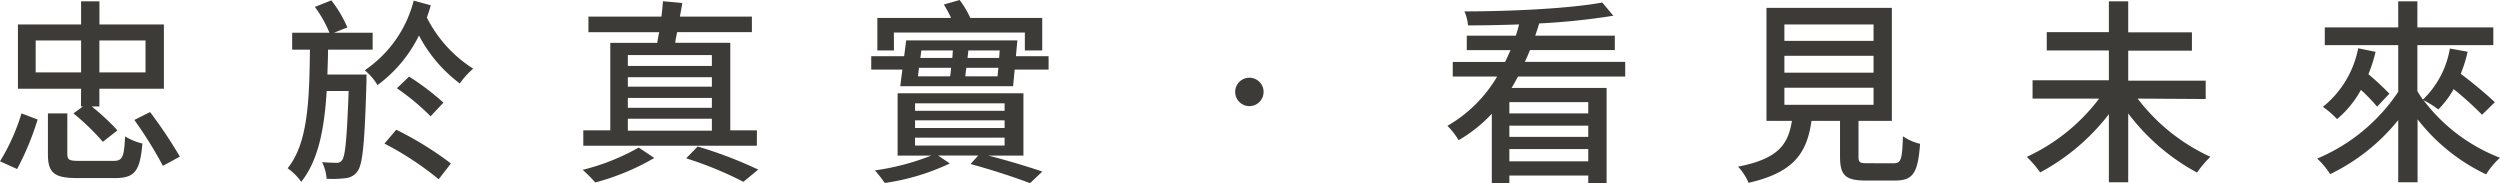 <svg id="Layer_1" data-name="Layer 1" xmlns="http://www.w3.org/2000/svg" viewBox="0 0 408.5 29.93"><defs><style>.cls-1{fill:#3d3b38;}</style></defs><title>slogan_ch</title><path class="cls-1" d="M0,26.36a33.1,33.1,0,0,0,3.51-7.83l2.64,1A45.93,45.93,0,0,1,2.8,27.62ZM13.25,14.5H2.93V4H13.25V.22h3V4H26.78V14.5H16.24v2.9H15a38.58,38.58,0,0,1,4.19,3.9l-2.38,1.87A38.61,38.61,0,0,0,12,18.53l1.55-1.13h-.32Zm0-2.67V6.61H5.83v5.22ZM18.5,26.29c1.52,0,1.77-.55,1.94-4a9.87,9.87,0,0,0,2.83,1.16C22.88,28,22,29.1,18.76,29.1H12.66c-3.84,0-4.83-.87-4.83-3.93V18.53H11v6.6c0,1,.29,1.16,2,1.16ZM16.24,6.61v5.22h7.54V6.61Zm8.28,11.7a75.49,75.49,0,0,1,4.87,7.28L26.62,27.1a66.71,66.71,0,0,0-4.67-7.5Z"/><path class="cls-1" d="M59.88,12.18s0,.87,0,1.22c-.29,9.92-.61,13.44-1.45,14.56a2.67,2.67,0,0,1-2,1.16,17.73,17.73,0,0,1-3.06.09,7.39,7.39,0,0,0-.74-2.71c1,.07,1.87.1,2.35.1a1,1,0,0,0,.93-.45c.52-.71.77-3.55,1.06-11.28H53.38C53,21.11,52,26.23,49.22,29.71A9.54,9.54,0,0,0,47,27.49c3.29-4.06,3.55-10.93,3.64-19.37h-2.9V5.35h6.09a19.59,19.59,0,0,0-2.38-4.22L54.15.06a20.26,20.26,0,0,1,2.61,4.42l-2.19.87h6.32V8.12H53.6c0,1.39-.07,2.77-.1,4.06ZM70.39.87c-.19.64-.39,1.32-.64,2a21.15,21.15,0,0,0,7.57,8.35,12.94,12.94,0,0,0-2.19,2.42,23.37,23.37,0,0,1-6.67-7.83,22.21,22.21,0,0,1-6.77,8.09,9.77,9.77,0,0,0-2.09-2.42,19.59,19.59,0,0,0,8-11.38ZM64.75,21.2a54.32,54.32,0,0,1,8.93,5.51l-2,2.58a50.32,50.32,0,0,0-8.86-5.83ZM70.36,19a38.45,38.45,0,0,0-5.51-4.58l2-1.9a41.91,41.91,0,0,1,5.61,4.25Z"/><path class="cls-1" d="M106.91,25.81a38.62,38.62,0,0,1-9.64,4,25.64,25.64,0,0,0-2.06-2.06,35.8,35.8,0,0,0,9.15-3.64Zm16.76-2H95.31V21.3h4.41V7h7.67c.1-.55.19-1.13.32-1.74H96.15V2.71h11.92c.13-.87.19-1.77.26-2.51l3.16.29q-.19,1.11-.39,2.22h11.76V5.25H110.65c-.13.61-.26,1.19-.32,1.74h9V21.3h4.35ZM102.59,9v1.77h13.73V9Zm13.73,3.61H102.59v1.55h13.73ZM102.59,16v1.61h13.73V16Zm0,5.35h13.73V19.4H102.59ZM114,23.94a68.88,68.88,0,0,1,9.89,3.77l-2.42,2a58.48,58.48,0,0,0-9.35-3.84Z"/><path class="cls-1" d="M171.34,9.18v2.19H165.8l-.26,2.71H147.1l.35-2.71h-5.09V9.18h5.38l.33-2.58h18.17L166,9.18Zm-9.86,16.24c3.29.84,6.64,1.87,8.83,2.61l-2,1.9c-2.26-.87-6.06-2.13-9.73-3.13l1.26-1.38h-6.54l1.9,1.29a37.16,37.16,0,0,1-10.63,3.19,21.2,21.2,0,0,0-1.61-2.06,40.14,40.14,0,0,0,9.22-2.42h-5.51V15.24h20.56V25.43ZM146.07,8.25h-2.71V2.93h12.05A23.06,23.06,0,0,0,154.23.74L156.8,0a14.38,14.38,0,0,1,1.74,2.93h11.76V8.25h-2.84V5.32h-21.4Zm3.45,9.86h14.63V16.88H149.52Zm0,2.8h14.63V19.66H149.52Zm0,2.87h14.63V22.49H149.52ZM150,12.47h5.25c.07-.45.13-.9.16-1.39h-5.25Zm.55-4.22-.16,1.22h5.22l.09-1.22ZM163,12.47l.13-1.39H157.9c-.07.48-.13.94-.16,1.39Zm.35-4.22h-5.12l-.13,1.22h5.16Z"/><path class="cls-1" d="M204.15,12.7A2.32,2.32,0,1,1,201.83,15,2.31,2.31,0,0,1,204.15,12.7Z"/><path class="cls-1" d="M248.05,12.5c-.35.64-.68,1.26-1.06,1.87h15.53V29.91h-3V28.68H246.63v1.23h-2.87V18.59a23.76,23.76,0,0,1-5.42,4.32,11.93,11.93,0,0,0-1.83-2.35,22.34,22.34,0,0,0,8.12-8.05h-7.25V10.12h8.54c.32-.61.61-1.29.9-1.93h-7.15V5.83h8c.23-.61.39-1.22.55-1.84-2.84.1-5.67.16-8.35.16a7,7,0,0,0-.58-2.29c7.8,0,17.3-.48,22.52-1.45l1.81,2.16A111.33,111.33,0,0,1,251.5,3.83c-.19.68-.42,1.32-.64,2h13V8.18H250c-.26.64-.55,1.32-.84,1.93h16.4V12.5Zm11.47,4.19H246.63v1.84h12.89Zm-12.89,5.67h12.89V20.53H246.63Zm12.89,4v-2H246.63v2Z"/><path class="cls-1" d="M309.36,26.68c1.26,0,1.45-.51,1.58-4.41a8.44,8.44,0,0,0,2.8,1.23c-.35,4.83-1.19,6-4.09,6h-4.77c-3.39,0-4.22-.9-4.22-3.93V19.75H296c-.74,5.12-2.74,8.41-10.28,10.12A9.3,9.3,0,0,0,284,27.23c6.61-1.29,8.18-3.64,8.8-7.48h-4.16V1.29h20.49V19.75h-5.45v5.83c0,1,.22,1.09,1.52,1.09Zm-17.79-20h14.57V4H291.57Zm0,5.19h14.57V9.12H291.57Zm0,5.25h14.57V14.34H291.57Z"/><path class="cls-1" d="M349.29,16.11a31.29,31.29,0,0,0,11.89,9.51A16.7,16.7,0,0,0,359,28.2a34.65,34.65,0,0,1-11.25-9.67V29.78h-3.16V18.66a35.07,35.07,0,0,1-11.22,9.51,20.34,20.34,0,0,0-2.19-2.54A31.17,31.17,0,0,0,343,16.11H332.12v-3h12.47V8.25H334.44v-3h10.15V.22h3.16V5.28h10.41v3H347.75v4.9h12.66v3Z"/><path class="cls-1" d="M405.57,18.75a56.16,56.16,0,0,0-4.64-4.19,15.09,15.09,0,0,1-2.51,3.32A15.57,15.57,0,0,0,396,16.37a28.52,28.52,0,0,0,12.5,9.41,12.07,12.07,0,0,0-2.26,2.71,30.8,30.8,0,0,1-11.21-9V29.78h-3.16V19.62a32.18,32.18,0,0,1-11.12,8.83,13.38,13.38,0,0,0-2.12-2.54A29.71,29.71,0,0,0,391.87,15V7.38h-12V4.48h12V.22H395V4.48h12.41v2.9H395v7.51c.29.48.58.94.9,1.39a15.07,15.07,0,0,0,4.41-8.35l2.9.52a21.26,21.26,0,0,1-1.13,3.61,68.17,68.17,0,0,1,5.58,4.64ZM388.17,8.47A25.11,25.11,0,0,1,387,12.12a43.74,43.74,0,0,1,3.42,3.19l-2,2.12a28.46,28.46,0,0,0-2.64-2.74,16.87,16.87,0,0,1-3.9,4.77,15.15,15.15,0,0,0-2.32-2,16.24,16.24,0,0,0,5.77-9.57Z"/></svg>